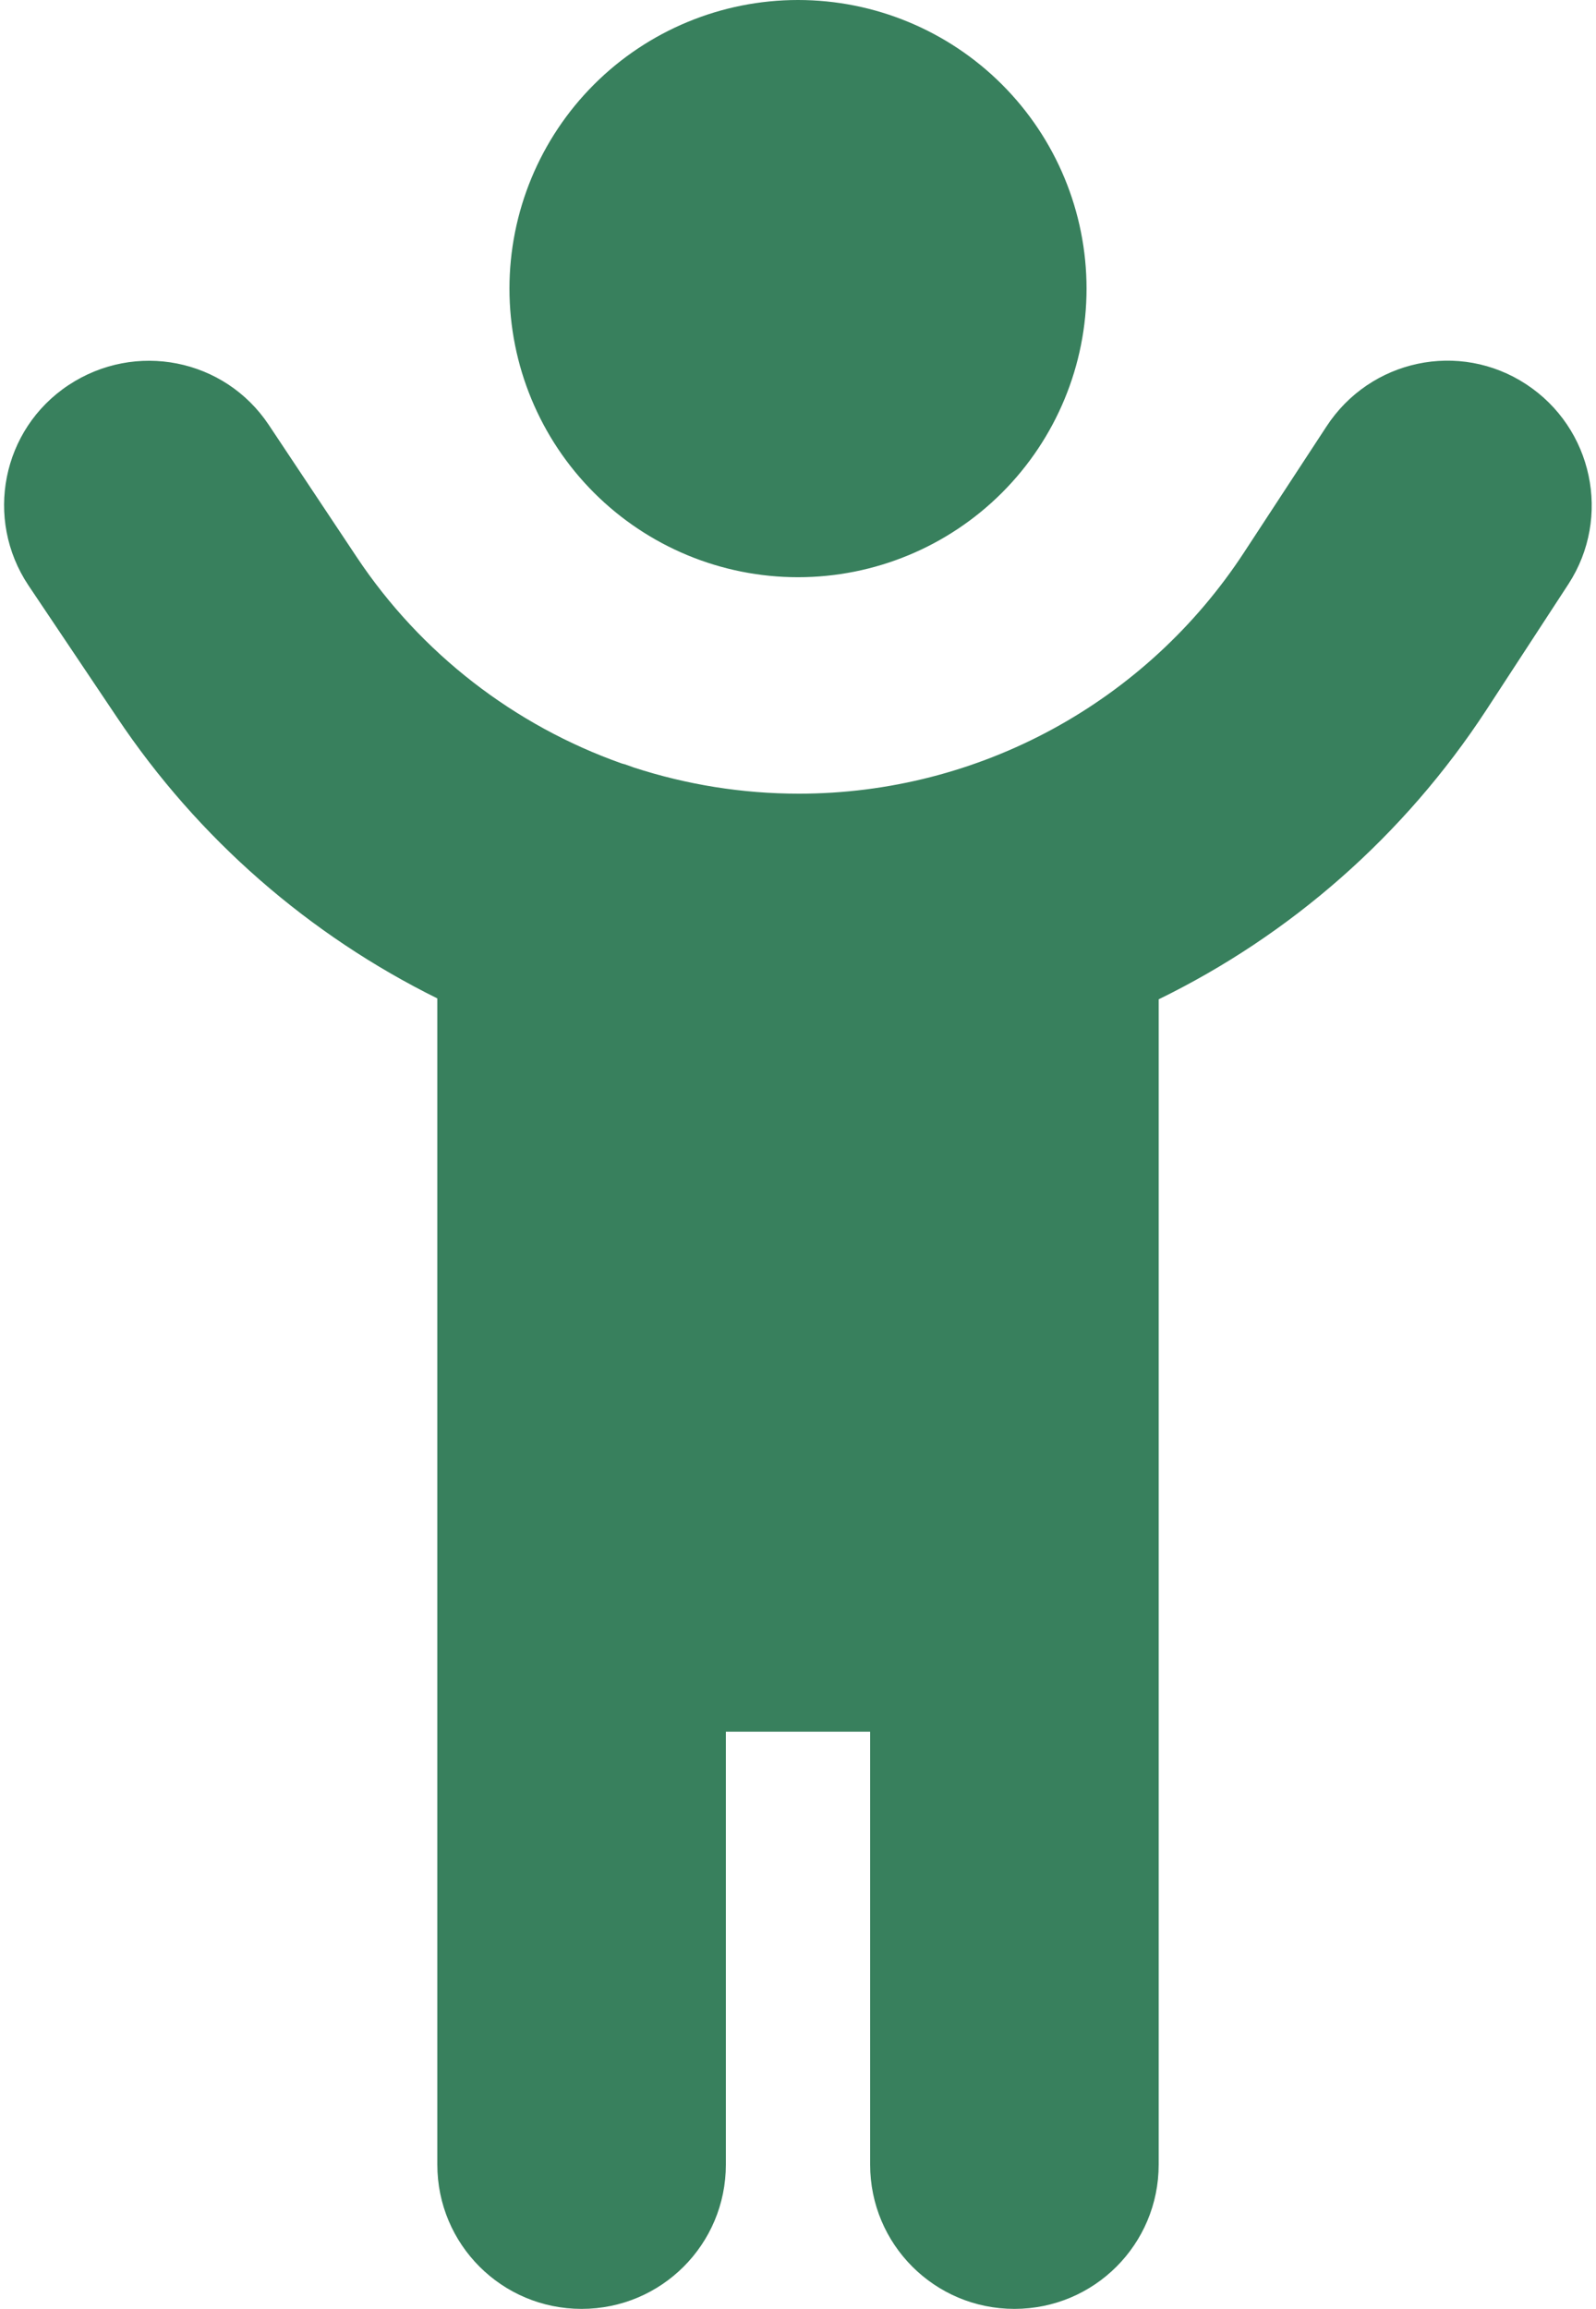<svg width="354" height="512" viewBox="0 0 354 512" fill="none" xmlns="http://www.w3.org/2000/svg">
<path d="M241 64C241 47.026 234.257 30.747 222.255 18.745C210.253 6.743 193.974 0 177 0C160.026 0 143.747 6.743 131.745 18.745C119.743 30.747 113 47.026 113 64C113 80.974 119.743 97.252 131.745 109.255C143.747 121.257 160.026 128 177 128C193.974 128 210.253 121.257 222.255 109.255C234.257 97.252 241 80.974 241 64ZM137.9 169.3C114.2 160.9 93.4 145 79.1 123.5L59.6 94.2C49.8 79.5 30 75.6 15.2 85.4C0.4 95.2 -3.5 115.1 6.3 129.8L25.9 159C44 186.1 68.7 207.4 97 221.4V480C97 497.7 111.3 512 129 512C146.7 512 161 497.7 161 480V384H193V480C193 497.7 207.3 512 225 512C242.7 512 257 497.7 257 480V221.6C286.1 207.4 311.4 185.4 329.7 157.4L347.9 129.5C357.5 114.7 353.3 94.9 338.5 85.2C323.7 75.5 303.9 79.7 294.2 94.6L276 122.4C254.2 155.8 217.1 176 177.2 176C164.6 176 152.3 174 140.6 170.2C139.7 169.9 138.8 169.5 137.9 169.3Z" fill="#38805D"/>
</svg>
